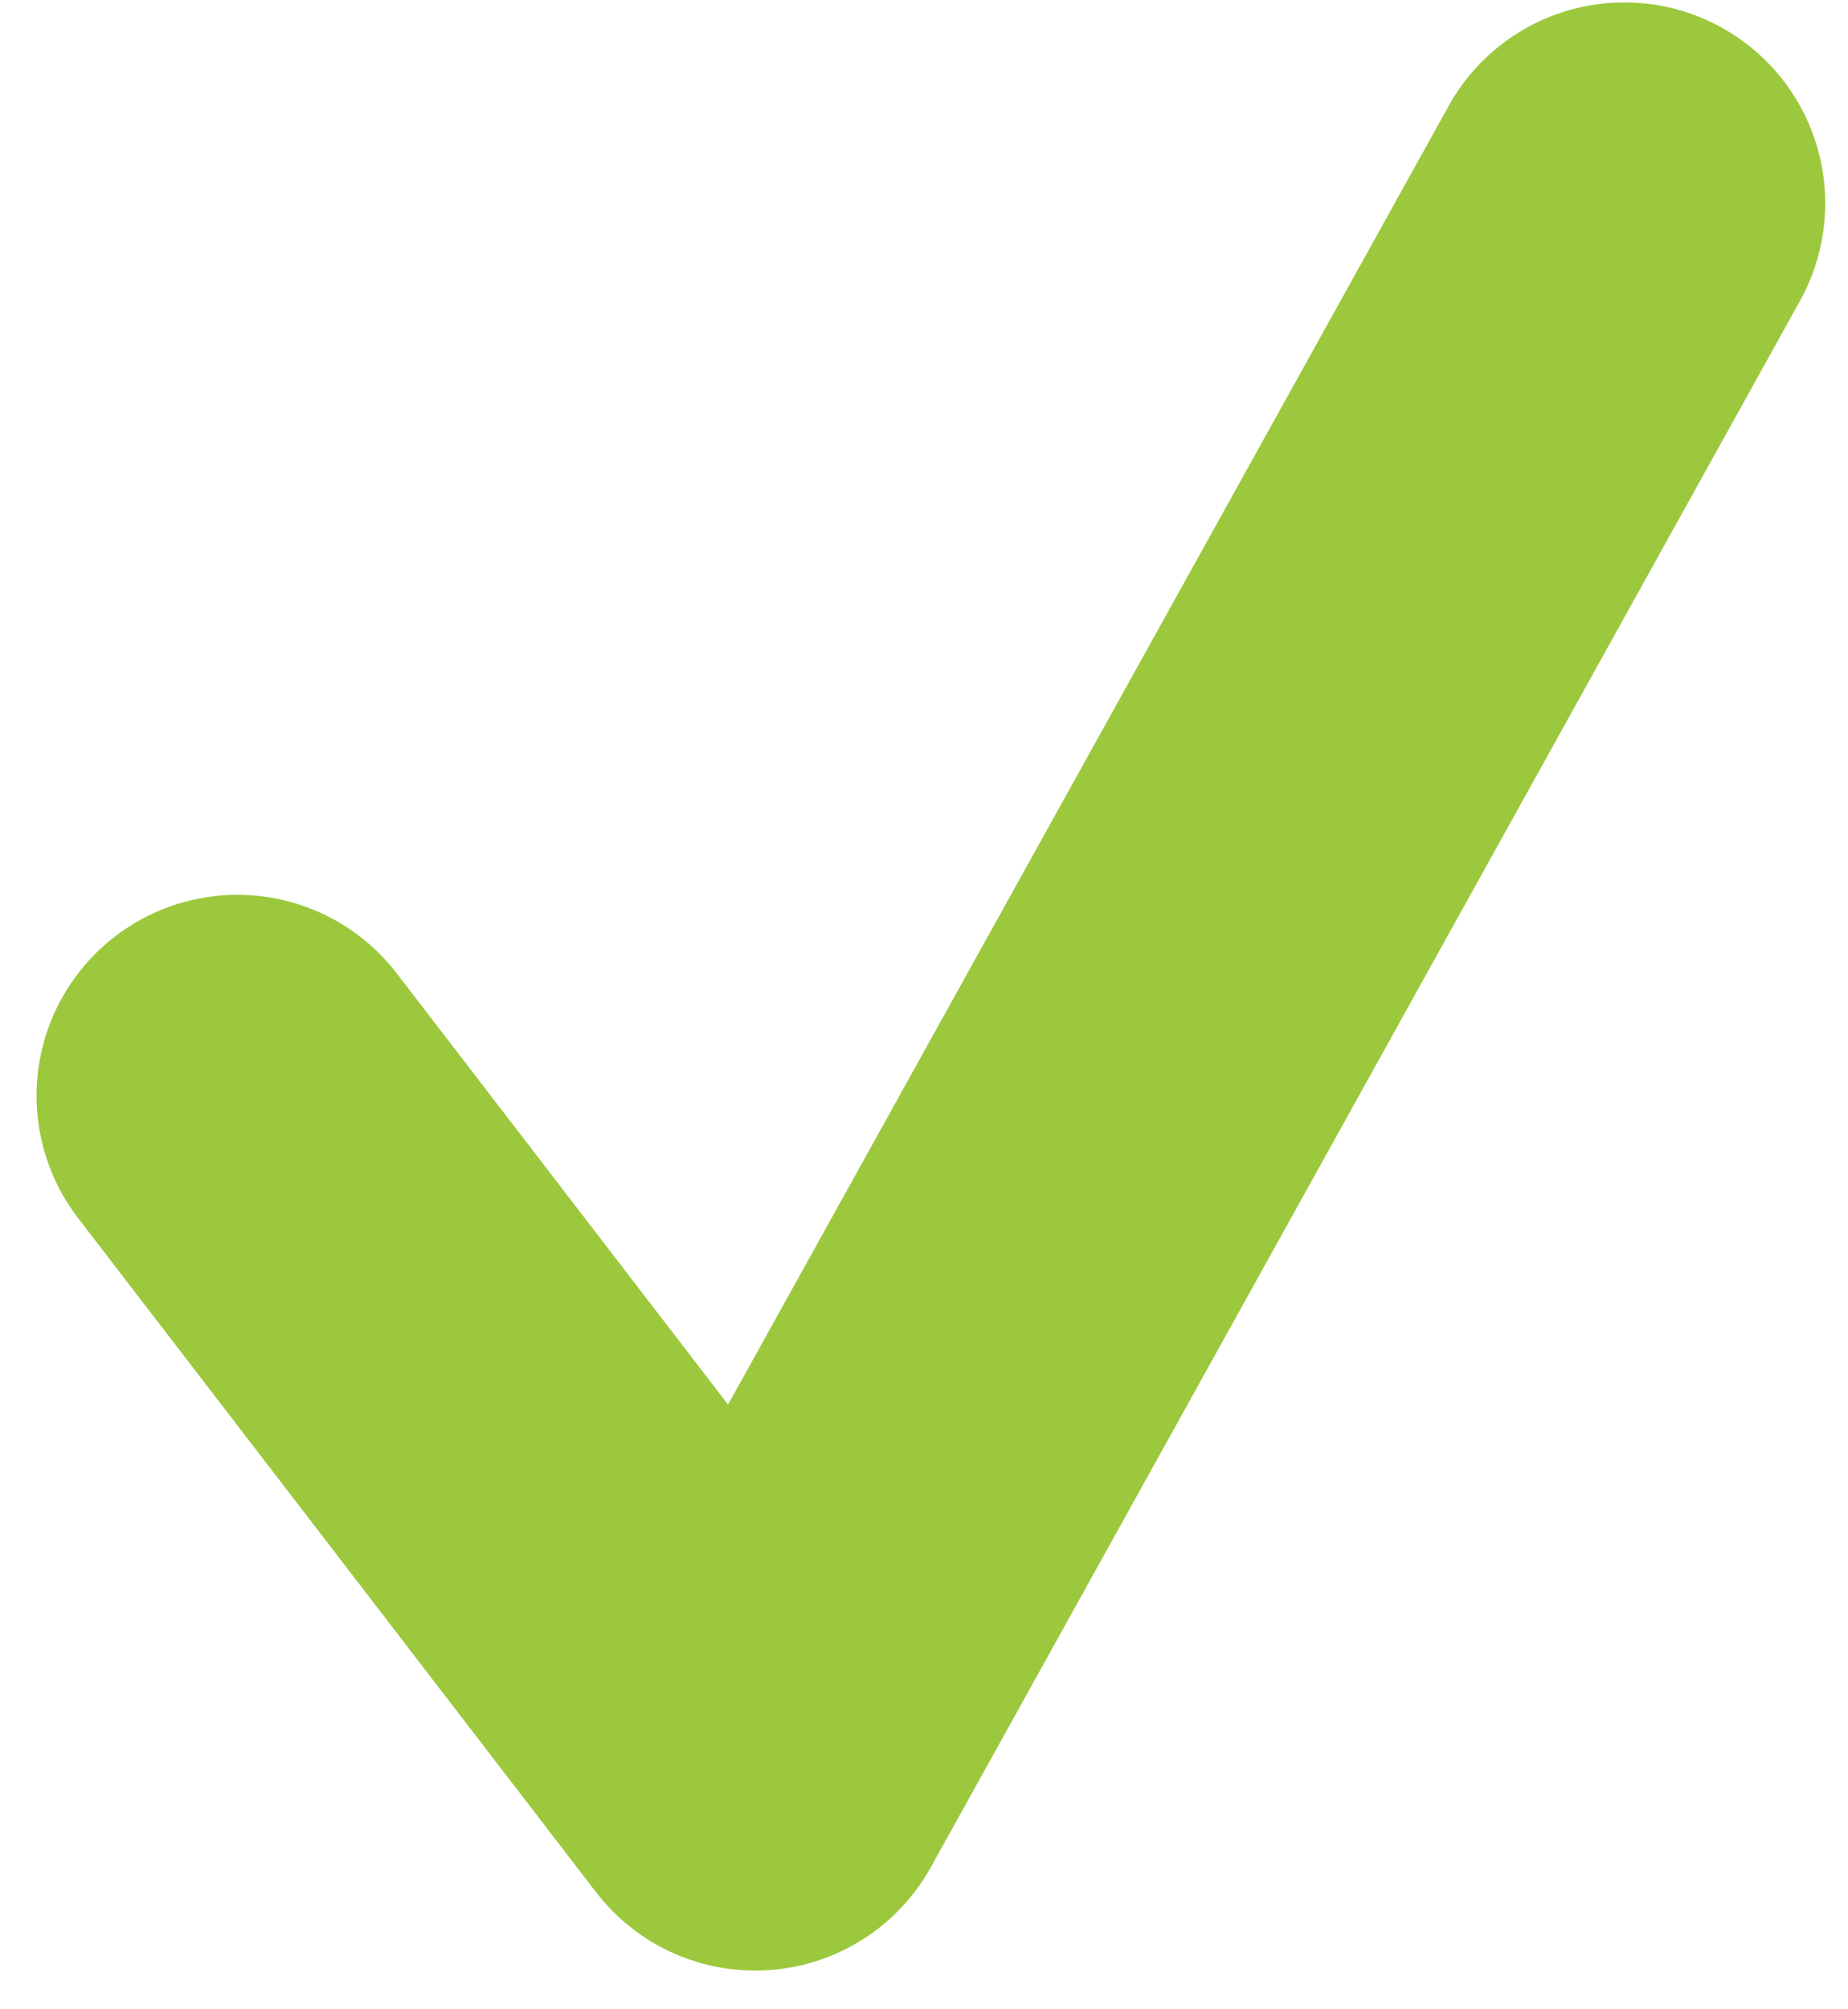 <?xml version="1.0" encoding="UTF-8"?> <svg xmlns="http://www.w3.org/2000/svg" width="46" height="50" viewBox="0 0 46 50" fill="none"> <path d="M5.91 27.267L18.799 44.037L40.433 5.06" stroke="#9CC83D" stroke-width="10" stroke-linecap="round" stroke-linejoin="round"></path> </svg> 